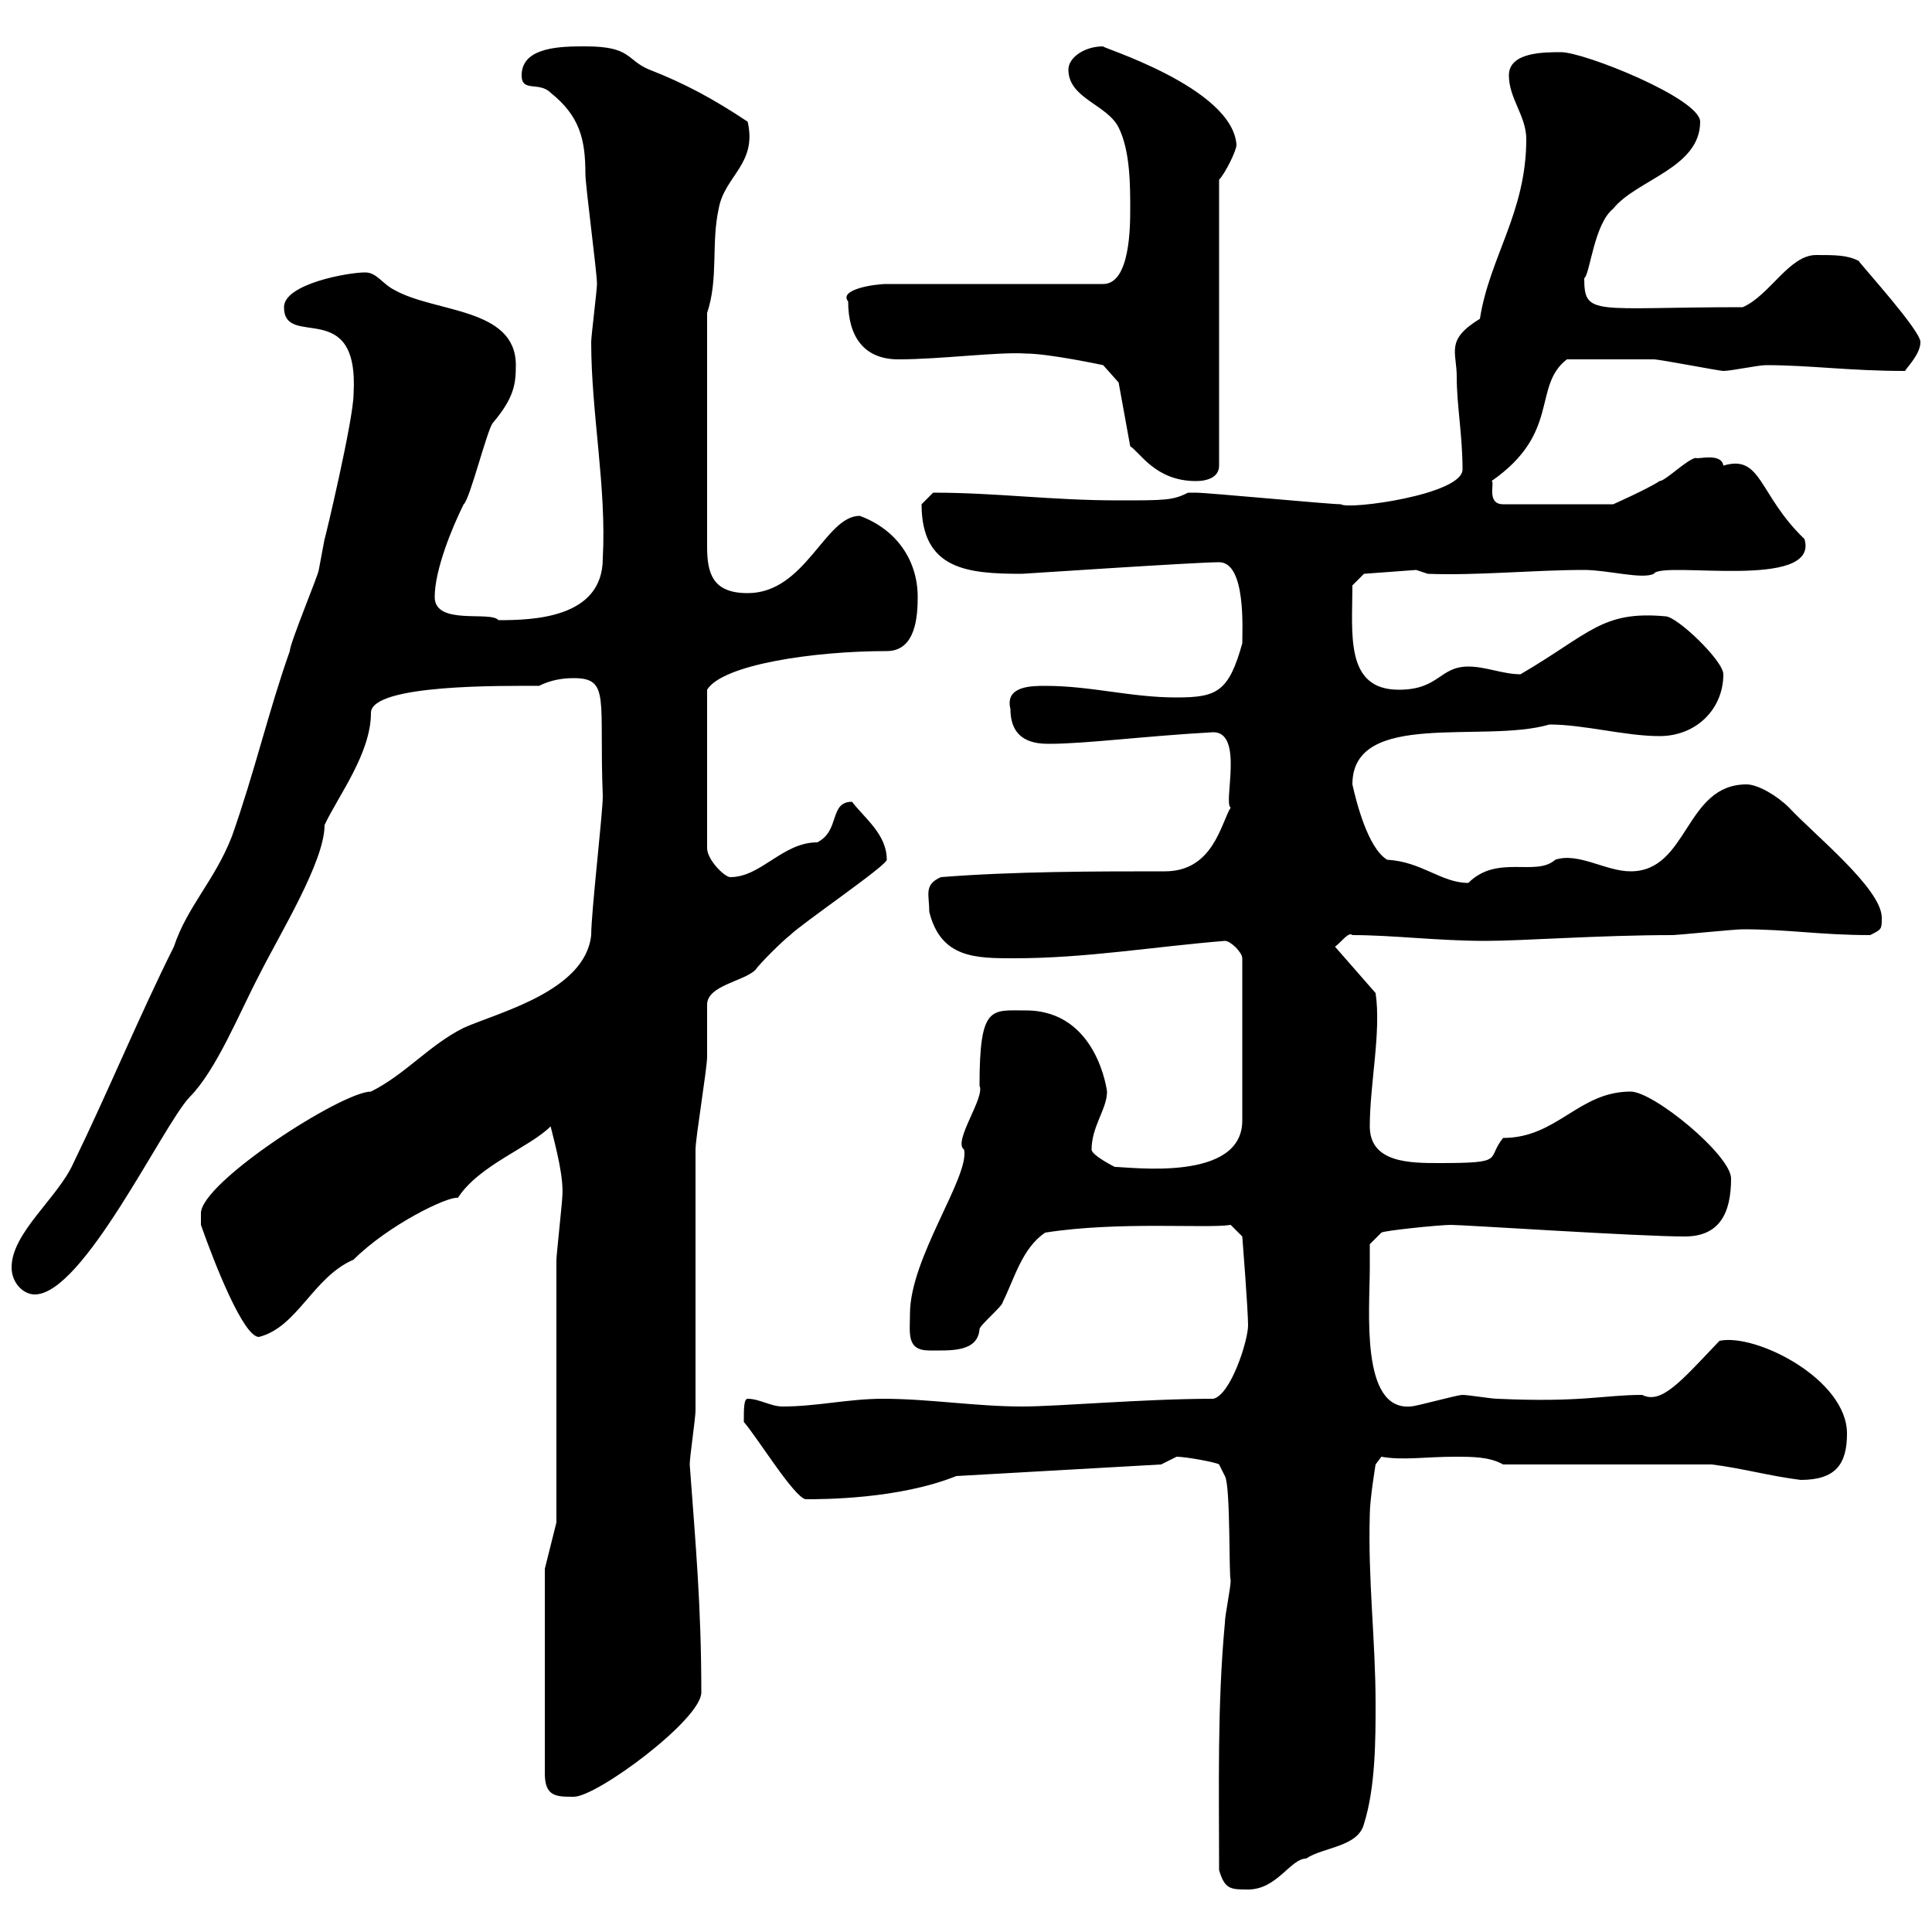 <svg xmlns="http://www.w3.org/2000/svg" xmlns:xlink="http://www.w3.org/1999/xlink" width="300" height="300"><path d="M189.30 290.40C190.20 293.40 191.10 293.40 193.80 293.40C198.30 293.40 200.40 288.60 202.80 288.60C205.50 286.80 210.90 286.80 211.80 283.20C213.60 277.50 213.60 270 213.60 264.60C213.60 254.70 212.40 245.40 212.70 235.20C212.70 232.80 213.60 227.40 213.60 227.40L214.50 226.20C217.80 226.80 221.40 226.20 225.90 226.20C228.60 226.20 231.30 226.20 233.40 227.40L265.80 227.40C270.60 228 274.80 229.20 279.60 229.80C285 229.80 286.80 227.40 286.80 222.60C286.80 214.20 272.70 207 267 208.20C261 214.50 258 218.10 255 216.60C249 216.60 245.70 217.80 232.50 217.20C231.60 217.20 228 216.60 227.10 216.60C226.20 216.60 219.90 218.40 219 218.40C211.20 219 212.70 203.40 212.70 196.80C212.70 195.60 212.70 193.20 212.70 193.20L214.50 191.40C214.80 191.10 223.50 190.20 225.30 190.20C227.40 190.20 254.40 192 261.60 192C267 192 268.80 188.40 268.80 183C268.80 179.40 256.80 169.50 253.20 169.50C245.10 169.50 241.80 176.70 233.40 176.70C230.70 180 234 180.60 223.50 180.60C219 180.60 212.70 180.60 212.70 174.90C212.70 168.30 214.50 160.20 213.60 154.20L207.30 147C208.20 146.40 209.40 144.60 210 145.20C216.30 145.20 223.20 146.10 230.70 146.10C236.40 146.10 248.40 145.20 259.80 145.20C260.40 145.20 269.40 144.30 270.60 144.30C277.80 144.30 282.60 145.20 290.40 145.20C292.20 144.30 292.20 144.30 292.20 142.50C292.20 138 281.70 129.60 277.80 125.40C276 123.60 273 121.80 271.20 121.80C261.60 121.80 262.20 135.30 253.20 135.30C249.30 135.30 245.10 132.30 241.50 133.50C238.50 136.20 232.50 132.60 228 137.10C223.80 137.10 220.80 133.80 215.40 133.50C212.40 131.70 210.60 124.50 210 121.80C210 110.10 230.40 115.50 240.60 112.50C246 112.50 252.30 114.30 257.70 114.30C263.40 114.30 267.60 110.10 267.60 104.70C267.60 102.60 260.40 95.70 258.60 95.70C248.70 94.80 246.90 98.40 236.10 104.70C233.40 104.70 230.70 103.50 228 103.50C223.50 103.50 223.50 107.10 217.20 107.10C208.80 107.10 210 98.40 210 90.90L211.80 89.10L219.90 88.50L221.70 89.10C229.20 89.40 238.20 88.50 246 88.50C249.60 88.50 255 90 256.80 89.10C258 87 282.60 91.80 280.20 83.70C273 76.80 273.60 70.50 267.60 72.30C267.30 70.20 263.40 71.40 263.40 71.10C262.20 71.10 258.60 74.70 257.70 74.70C255.90 75.90 250.50 78.30 250.50 78.30L233.40 78.30C230.70 78.30 232.20 74.70 231.60 74.70C242.40 67.20 237.90 60 243.30 55.80C246.90 55.80 253.20 55.80 256.80 55.80C257.70 55.80 267 57.60 267.60 57.60C268.80 57.60 273 56.70 274.20 56.70C281.10 56.70 287.10 57.60 295.80 57.60C296.40 56.70 298.20 54.90 298.20 53.10C298.20 51.30 289.20 41.40 288.60 40.50C286.80 39.60 285 39.60 282 39.60C277.80 39.60 274.80 45.90 270.60 47.70C247.50 47.70 246 49.20 246 43.20C246.90 42.60 247.50 34.80 250.50 32.40C254.10 27.90 264 26.10 264 18.90C264 15.30 246 8.10 242.40 8.10C239.70 8.10 234.30 8.10 234.30 11.70C234.30 15.30 237 18 237 21.60C237 33 231.30 39.90 229.80 49.50C224.40 52.80 226.20 54.60 226.20 58.50C226.20 63 227.10 67.50 227.10 72.90C227.10 76.80 209.40 79.20 208.20 78.30C206.40 78.30 187.50 76.50 185.70 76.50C185.70 76.50 185.70 76.50 184.50 76.50C182.10 77.70 180.90 77.70 173.70 77.70C163.20 77.70 154.80 76.50 144.90 76.50C144.90 76.50 143.10 78.30 143.10 78.30C143.10 88.50 150.30 89.10 158.70 89.10C159 89.10 185.70 87.30 189.30 87.30C193.50 87.30 192.90 97.80 192.90 99.90C190.80 107.40 189 108.30 182.70 108.30C175.50 108.30 169.50 106.50 162.30 106.50C160.20 106.50 156 106.50 156.90 110.10C156.90 115.20 160.80 115.50 162.90 115.50C168.60 115.50 177.60 114.30 188.40 113.70C193.20 113.70 189.90 124.80 191.10 125.40C189.60 127.80 188.40 135.30 180.90 135.30C170.10 135.30 157.50 135.30 146.10 136.20C143.40 137.40 144.30 138.90 144.30 141.60C146.10 148.80 151.50 148.80 157.50 148.80C168.60 148.80 179.10 147 190.20 146.10C191.10 146.10 192.90 147.90 192.90 148.80L192.90 174C192.90 183.60 175.50 181.20 173.10 181.20C173.10 181.20 169.50 179.40 169.50 178.50C169.50 174.90 171.90 172.20 171.90 169.50C171.90 169.50 170.40 156.90 159.30 156.90C153.90 156.90 152.10 156 152.10 168.60C153 170.40 147.90 177.30 149.70 178.50C150.60 182.70 141.30 195.30 141.30 204C141.30 207 140.70 209.70 144.30 209.70C147.60 209.70 151.80 210 152.10 206.40C152.10 205.80 155.70 202.80 155.70 202.20C157.50 198.60 158.70 193.80 162.30 191.40C173.70 189.60 187.50 190.80 191.10 190.20L192.90 192C192.90 192 193.80 203.40 193.80 205.80C193.80 208.20 191.10 216.60 188.40 217.20C177.60 217.20 164.40 218.40 158.70 218.40C151.50 218.40 144.30 217.20 137.10 217.20C131.70 217.20 126.90 218.40 121.50 218.40C119.70 218.40 117.90 217.20 116.10 217.20C115.50 217.20 115.50 218.70 115.50 220.80C117.60 223.20 123.30 232.50 125.10 232.80C127.80 232.80 139.50 232.80 148.50 229.20L180.30 227.40C180.30 227.40 182.70 226.20 182.70 226.20C184.20 226.20 189 227.10 189.30 227.40L190.20 229.20C191.10 230.70 190.80 244.80 191.10 245.40C191.10 246.60 190.20 250.80 190.20 252C189 264.90 189.30 277.50 189.30 290.40ZM84.60 243.60L84.60 275.40C84.60 279 86.40 279 89.10 279C92.70 279 108.90 267 108.90 262.80C108.90 249.30 108 239.70 107.10 227.40C107.10 226.20 108 220.20 108 219L108 178.50C108 176.70 109.80 165.90 109.80 164.10C109.80 163.20 109.80 156.90 109.80 156C109.80 153 115.50 152.40 117.30 150.60C117.90 149.70 121.50 146.10 122.70 145.20C124.50 143.40 137.70 134.40 137.70 133.50C137.70 129.60 134.40 127.20 132.30 124.50C128.70 124.50 130.50 129 126.90 130.80C121.50 130.80 118.20 136.20 113.40 136.20C112.50 136.20 109.80 133.50 109.80 131.70L109.80 107.10C112.20 103.20 126.30 101.10 137.70 101.10C142.20 101.10 142.50 95.70 142.50 92.70C142.50 87 139.20 82.20 133.50 80.10C128.10 80.10 125.10 92.10 116.10 92.10C110.70 92.10 109.80 89.10 109.80 84.90L109.80 48.60C111.60 43.20 110.40 37.80 111.60 32.40C112.50 27.30 117.60 25.50 116.10 18.90C110.70 15.30 106.20 12.90 100.80 10.80C97.20 9.30 98.10 7.20 90.90 7.20C87.30 7.20 81 7.20 81 11.70C81 14.40 83.70 12.60 85.50 14.40C90 18 90.90 21.60 90.90 27C90.90 28.80 92.70 42.30 92.70 44.10C92.70 45 91.80 52.20 91.80 53.10C91.80 64.20 94.20 75.60 93.60 86.70C93.60 96 82.80 96.30 77.40 96.30C76.20 94.80 67.50 97.20 67.50 92.70C67.50 88.50 70.20 81.90 72 78.30C72.90 77.70 75.60 66.90 76.50 65.70C79.80 61.80 80.10 59.70 80.10 56.70C80.10 47.70 67.50 48.60 61.20 45C59.40 44.10 58.50 42.30 56.70 42.30C54 42.30 44.10 44.10 44.10 47.70C44.10 54.30 55.80 45.90 54.90 61.20C54.90 65.10 50.40 84 50.40 83.70C50.40 83.70 49.50 88.50 49.50 88.50C49.50 89.10 45 99.90 45 101.10C41.70 110.40 39.60 119.70 36 129.90C33.30 136.80 29.10 140.70 27 147C21.60 157.80 16.80 169.50 11.40 180.60C9 186 1.80 191.40 1.80 196.80C1.80 199.20 3.60 201 5.40 201C12.90 201 25.20 174.90 29.40 170.40C33.60 166.20 37.20 157.20 40.20 151.50C43.50 144.90 50.40 133.80 50.40 128.10C52.50 123.60 57.60 117 57.60 110.70C57.60 106.20 78.30 106.50 83.70 106.50C85.50 105.60 87.30 105.30 89.10 105.30C94.80 105.30 93 108.60 93.60 123.60C93.60 126.30 91.80 141.60 91.80 145.20C90.90 153.90 77.40 157.20 72 159.60C66.60 162.30 63 166.80 57.60 169.50C53.10 169.50 31.20 183.60 31.20 188.40C31.20 188.40 31.20 190.20 31.20 190.20C33.30 196.20 37.80 207.60 40.20 207.60C46.20 206.10 48.60 198.30 54.90 195.60C60.30 190.20 69.60 185.70 71.10 186C74.40 180.90 82.20 178.20 85.50 174.90C86.40 178.50 87.60 183 87.30 186C87.30 186.60 86.40 195 86.40 195.60C86.40 202.20 86.40 229.80 86.40 236.40ZM173.70 59.40L175.50 69.30C177 70.20 179.40 74.70 185.70 74.70C187.50 74.70 189.30 74.10 189.30 72.30L189.30 27.90C190.20 27 192 23.40 192 22.50C191.40 13.50 170.40 7.20 171.30 7.20C168.30 7.20 165.90 9 165.90 10.80C165.90 15.30 171.90 16.20 173.70 19.80C175.50 23.40 175.50 28.80 175.50 32.40C175.50 35.10 175.50 44.10 171.30 44.10L137.70 44.10C135.60 44.10 130.20 45 131.70 46.80C131.70 52.20 134.10 55.80 139.50 55.80C146.10 55.80 155.10 54.60 159.30 54.90C162.90 54.90 171.30 56.70 171.30 56.70Z"/></svg>